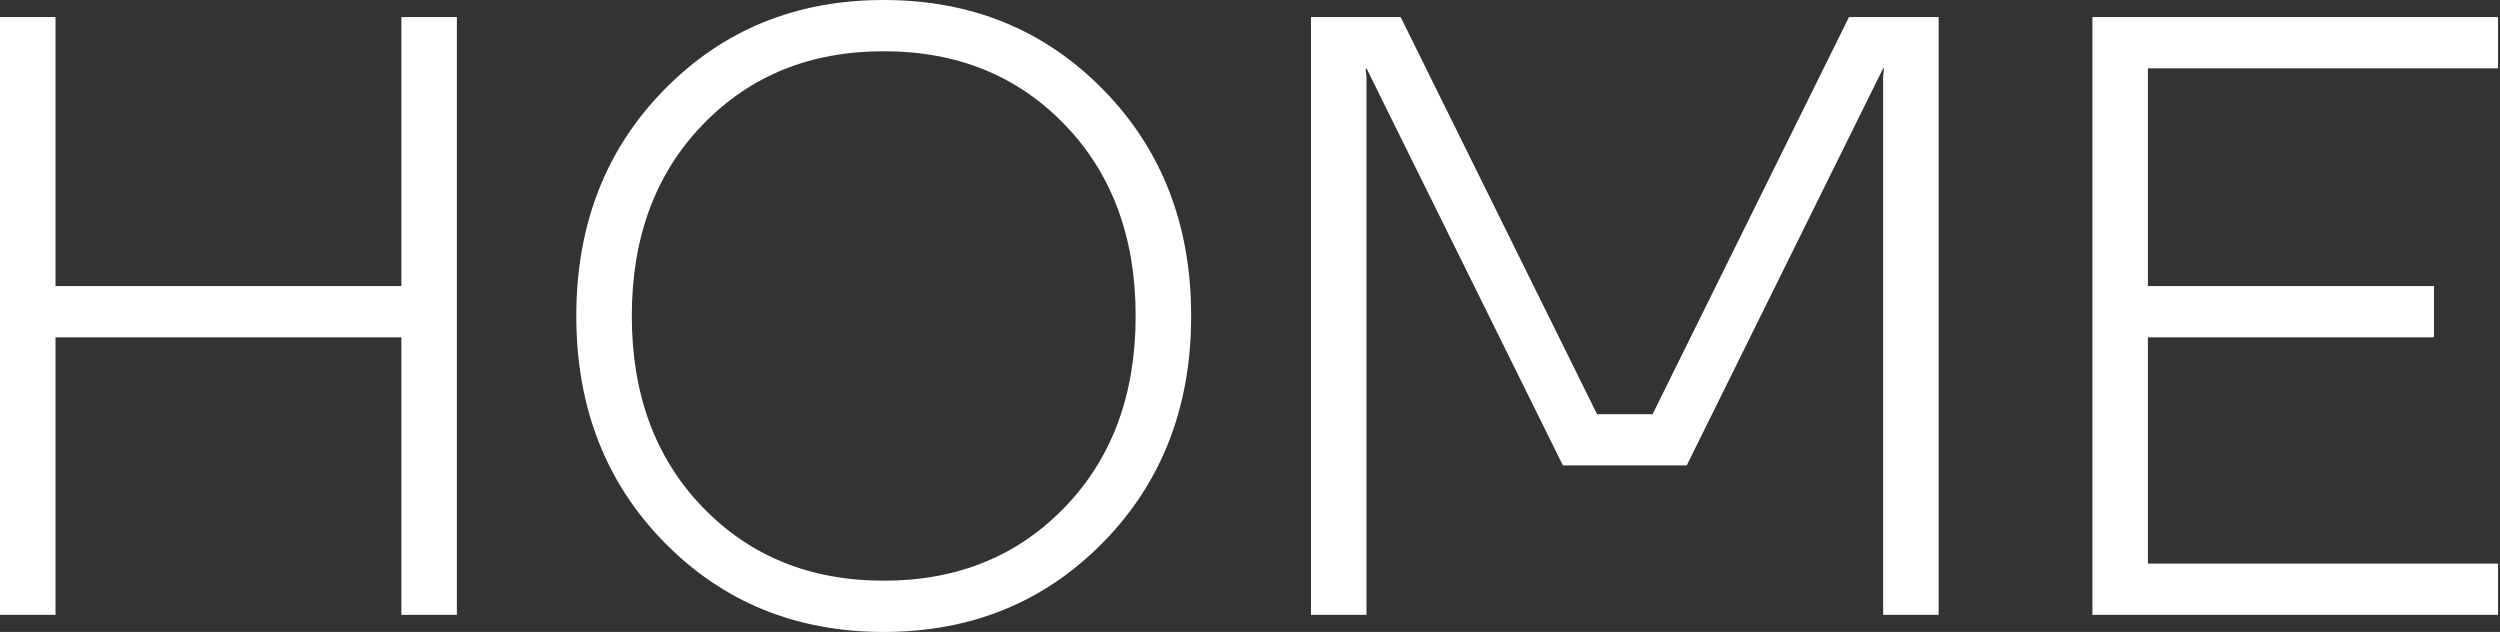 <?xml version="1.0" encoding="UTF-8"?> <svg xmlns="http://www.w3.org/2000/svg" width="1171" height="296" viewBox="0 0 1171 296" fill="none"><rect x="0" y="0" width="1171" height="296" fill="#333333" stroke="none"/> <path d="M1.43051e-06 288V8H26V134H188V8H214V288H188V158H26V288H1.43051e-06ZM311.138 254C283.671 226 269.938 190.667 269.938 148C269.938 105.333 283.671 70 311.138 42C338.604 14 372.871 -1.14441e-05 413.938 -1.14441e-05C455.004 -1.14441e-05 489.271 14 516.738 42C544.204 70 557.938 105.333 557.938 148C557.938 190.667 544.204 226 516.738 254C489.271 282 455.004 296 413.938 296C372.871 296 338.604 282 311.138 254ZM329.138 58.4C307.004 81.333 295.938 111.2 295.938 148C295.938 184.8 307.004 214.667 329.138 237.6C351.271 260.533 379.538 272 413.938 272C448.338 272 476.604 260.533 498.738 237.6C520.871 214.667 531.938 184.8 531.938 148C531.938 111.2 520.871 81.333 498.738 58.4C476.604 35.467 448.338 24 413.938 24C379.538 24 351.271 35.467 329.138 58.4ZM614.063 288V8H656.063L748.063 194H774.063L866.063 8H908.063V288H882.063V36L882.463 32H882.063L790.063 218H732.063L640.063 32L639.663 32.4L640.063 36V288H614.063ZM980.078 288V8H1170.08V32H1006.08V134H1140.08V158H1006.08V264H1170.08V288H980.078Z" fill="white"></path> </svg> 